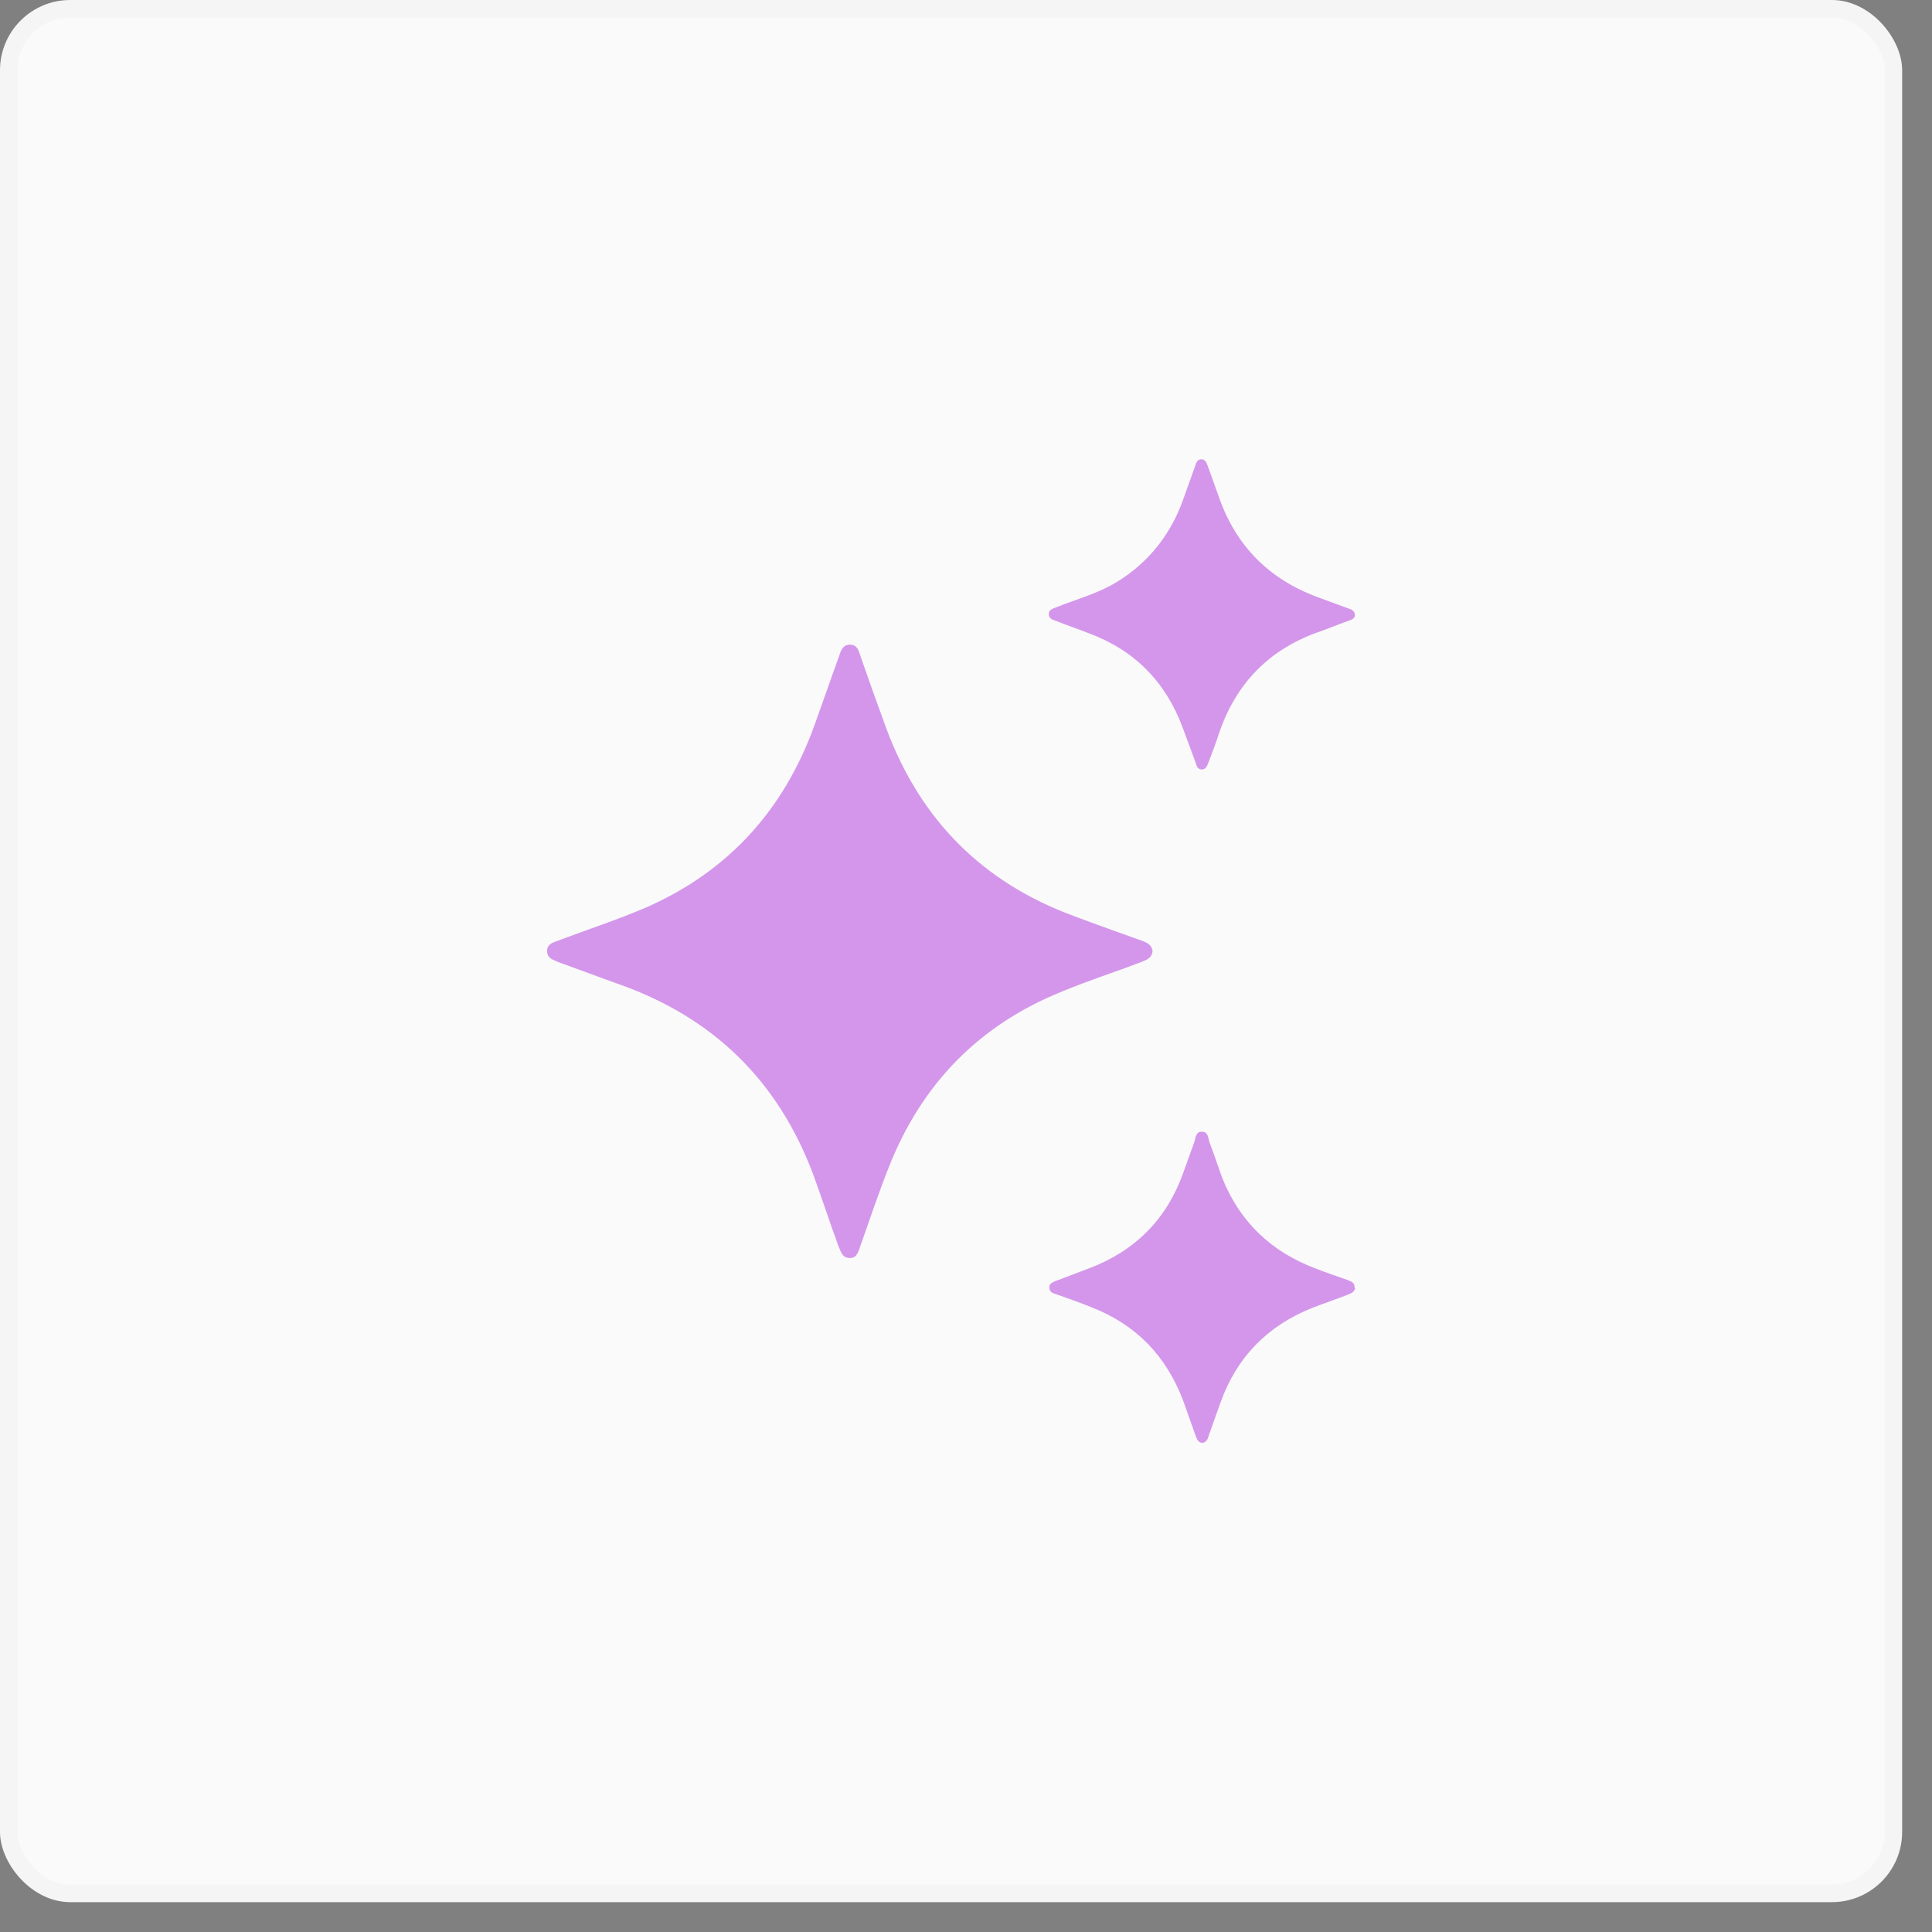 <svg width="55" height="55" viewBox="0 0 55 55" fill="none" xmlns="http://www.w3.org/2000/svg">
<rect x="0" y="0" width="55" height="55" fill="#808080" stroke="none"/>
<rect width="54.15" height="54.15" rx="2" fill="#FAFAFA"/>
<rect x="0.25" y="0.25" width="53.65" height="53.65" rx="1.75" stroke="black" stroke-opacity="0.02" stroke-width="0.5"/>
<g clip-path="url(#clip0_24_64)">
<path d="M32.812 27.075C32.786 27.289 32.627 27.329 32.469 27.396C31.731 27.676 30.979 27.917 30.24 28.224C27.88 29.172 26.231 30.856 25.295 33.247C25.005 33.982 24.754 34.73 24.49 35.478C24.438 35.638 24.385 35.825 24.187 35.812C23.976 35.812 23.936 35.625 23.87 35.478C23.62 34.797 23.396 34.102 23.145 33.421C22.143 30.762 20.31 28.985 17.672 28.037C17.065 27.823 16.472 27.596 15.879 27.383C15.733 27.316 15.575 27.276 15.575 27.075C15.575 26.875 15.733 26.835 15.879 26.781C16.723 26.461 17.593 26.18 18.424 25.82C20.745 24.791 22.314 23.054 23.185 20.65C23.422 19.995 23.646 19.34 23.884 18.686C23.936 18.526 23.989 18.352 24.2 18.352C24.411 18.352 24.451 18.539 24.503 18.699C24.741 19.381 24.978 20.049 25.229 20.73C26.205 23.361 27.998 25.138 30.596 26.087C31.229 26.327 31.876 26.554 32.509 26.781C32.654 26.835 32.799 26.901 32.812 27.089V27.075Z" fill="#D496EB"/>
<path d="M38.575 17.497C38.575 17.617 38.47 17.644 38.391 17.671C38.127 17.764 37.876 17.871 37.612 17.965C36.149 18.459 35.173 19.447 34.685 20.93C34.606 21.184 34.5 21.438 34.408 21.692C34.368 21.785 34.342 21.905 34.21 21.905C34.078 21.905 34.065 21.785 34.025 21.678C33.907 21.358 33.788 21.037 33.669 20.716C33.181 19.407 32.298 18.512 31.005 18.031C30.702 17.911 30.385 17.804 30.082 17.684C29.977 17.644 29.845 17.617 29.858 17.47C29.858 17.35 29.99 17.323 30.082 17.283C30.649 17.056 31.256 16.896 31.783 16.575C32.72 16.001 33.353 15.186 33.709 14.144C33.814 13.85 33.92 13.556 34.025 13.262C34.052 13.169 34.091 13.075 34.197 13.075C34.315 13.075 34.342 13.169 34.381 13.262C34.487 13.556 34.592 13.85 34.698 14.144C35.186 15.547 36.135 16.495 37.52 17.003C37.81 17.11 38.1 17.216 38.391 17.323C38.483 17.35 38.562 17.39 38.575 17.51V17.497Z" fill="#D496EB"/>
<path d="M38.575 36.68C38.549 36.787 38.47 36.814 38.377 36.854C38.035 36.987 37.678 37.108 37.336 37.241C36.083 37.749 35.212 38.63 34.751 39.913C34.632 40.234 34.526 40.554 34.408 40.875C34.381 40.968 34.342 41.062 34.236 41.075C34.105 41.075 34.078 40.968 34.038 40.875C33.92 40.541 33.801 40.207 33.682 39.873C33.194 38.59 32.337 37.709 31.071 37.215C30.741 37.081 30.399 36.961 30.056 36.84C29.963 36.814 29.871 36.774 29.871 36.653C29.871 36.533 29.963 36.507 30.056 36.466C30.372 36.346 30.689 36.226 31.005 36.106C32.311 35.611 33.208 34.716 33.682 33.394C33.788 33.1 33.894 32.806 33.999 32.512C34.038 32.392 34.038 32.205 34.223 32.218C34.395 32.218 34.395 32.405 34.434 32.526C34.566 32.86 34.672 33.207 34.803 33.554C35.305 34.797 36.201 35.638 37.441 36.106C37.744 36.226 38.061 36.333 38.364 36.44C38.456 36.48 38.562 36.507 38.562 36.64L38.575 36.68Z" fill="#D496EB"/>
</g>
<defs>
<clipPath id="clip0_24_64">
<rect width="23" height="28" fill="white" transform="translate(15.575 13.075)"/>
</clipPath>
</defs>
</svg>
